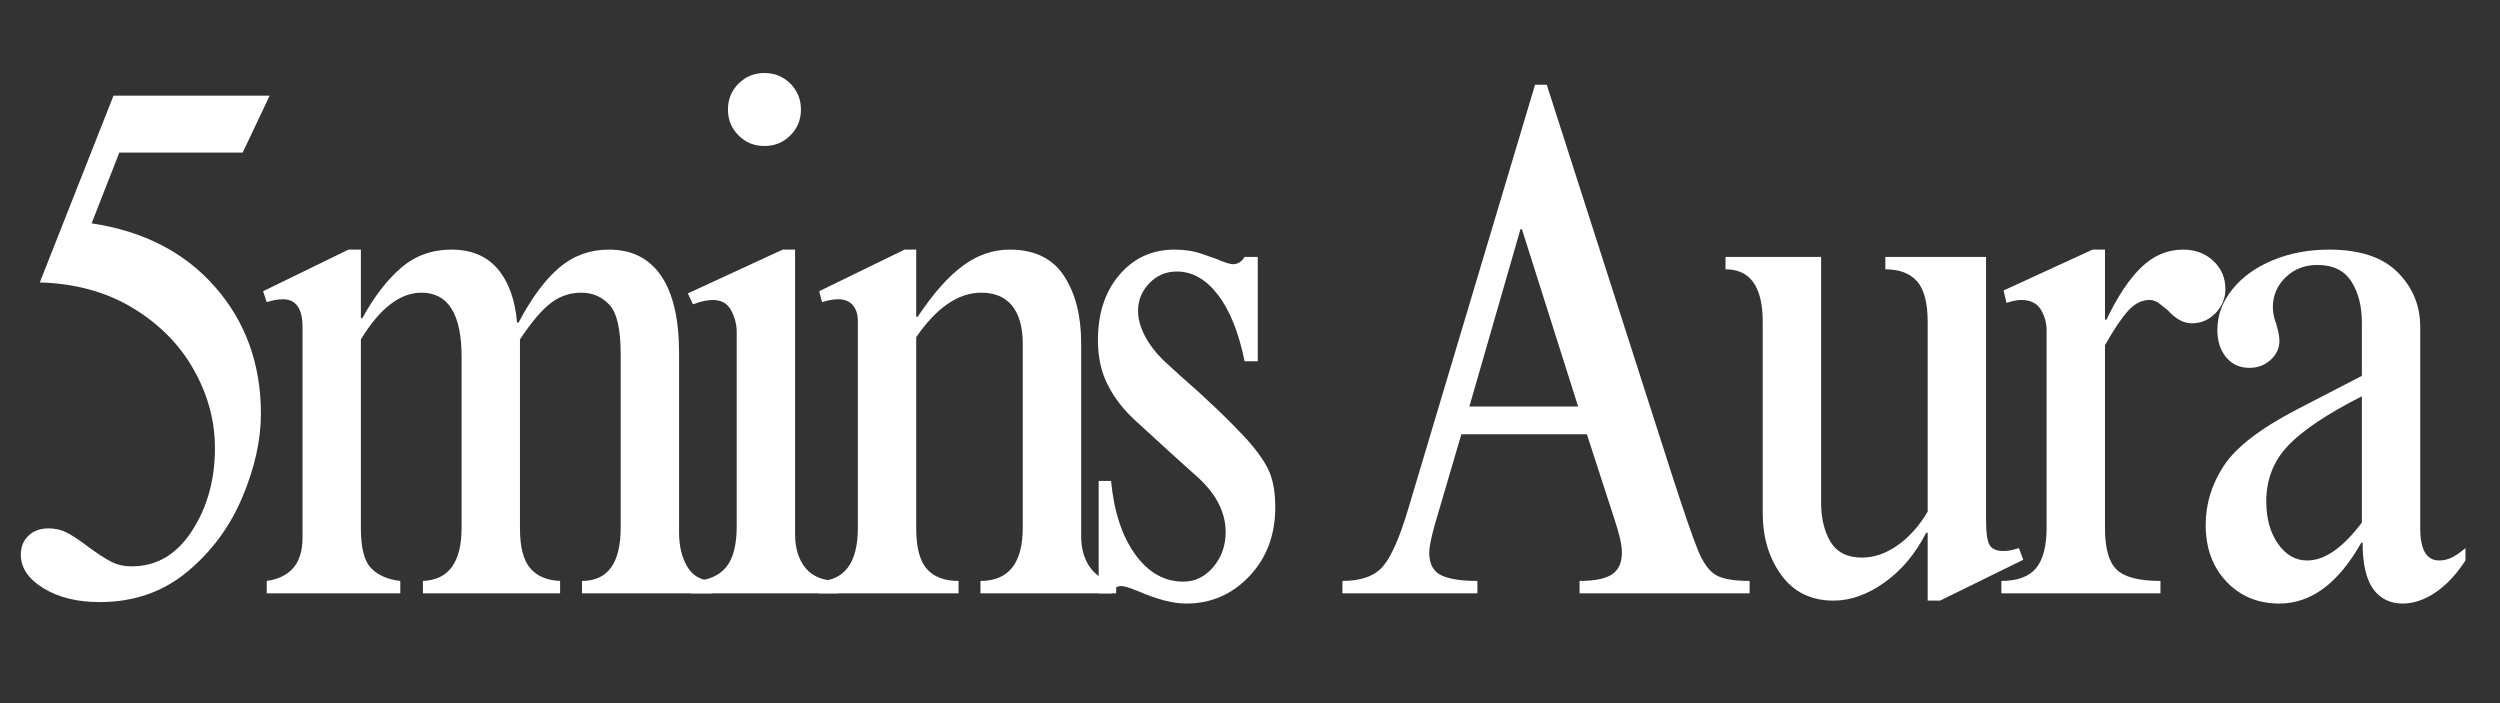 <svg version="1.0" preserveAspectRatio="xMidYMid meet" height="450" viewBox="0 0 1200 337.5" zoomAndPan="magnify" width="1600" xmlns:xlink="http://www.w3.org/1999/xlink" xmlns="http://www.w3.org/2000/svg"><rect x="0" y="0" width="1200" height="337.5" fill="#333333" stroke="none"/><defs><g></g></defs><g fill-opacity="1" fill="#ffffff"><g transform="translate(-11.373, 284.799)"><g><path d="M 127.859 -211.562 L 68.656 -211.562 L 55.344 -177.594 C 80.332 -173.852 100.125 -163.633 114.719 -146.938 C 129.312 -130.238 136.609 -109.984 136.609 -86.172 C 136.609 -73.555 133.629 -60.188 127.672 -46.062 C 121.723 -31.938 112.91 -20.023 101.234 -10.328 C 89.555 -0.641 75.547 4.203 59.203 4.203 C 48.453 4.203 39.457 1.984 32.219 -2.453 C 24.977 -6.891 21.359 -12.258 21.359 -18.562 C 21.359 -22.301 22.582 -25.336 25.031 -27.672 C 27.488 -30.004 30.703 -31.172 34.672 -31.172 C 37.941 -31.172 40.922 -30.469 43.609 -29.062 C 46.297 -27.664 49.625 -25.453 53.594 -22.422 C 58.031 -19.148 61.707 -16.754 64.625 -15.234 C 67.539 -13.711 70.867 -12.953 74.609 -12.953 C 86.516 -12.953 96.145 -18.613 103.5 -29.938 C 110.863 -41.27 114.547 -54.523 114.547 -69.703 C 114.547 -82.785 111.156 -95.336 104.375 -107.359 C 97.602 -119.391 87.852 -129.254 75.125 -136.953 C 62.406 -144.66 47.52 -148.75 30.469 -149.219 L 65.859 -238.891 L 140.812 -238.891 Z M 127.859 -211.562"></path></g></g></g><g fill-opacity="1" fill="#ffffff"><g transform="translate(121.034, 284.799)"><g><path d="M 52.188 -164.984 L 52.188 -132.062 L 52.891 -132.062 C 58.492 -142.332 64.68 -150.383 71.453 -156.219 C 78.223 -162.062 86.281 -164.984 95.625 -164.984 C 105.195 -164.984 112.609 -161.891 117.859 -155.703 C 123.117 -149.516 126.219 -140.93 127.156 -129.953 L 127.859 -129.953 C 134.16 -141.859 140.695 -150.672 147.469 -156.391 C 154.238 -162.117 162.176 -164.984 171.281 -164.984 C 182.258 -164.984 190.609 -160.781 196.328 -152.375 C 202.055 -143.969 204.922 -131.594 204.922 -115.25 L 204.922 -29.078 C 204.922 -22.766 206.203 -17.391 208.766 -12.953 C 211.336 -8.523 215.305 -6.191 220.672 -5.953 L 220.672 0 L 158.328 0 L 158.328 -5.953 C 170.703 -5.953 176.891 -14.477 176.891 -31.531 L 176.891 -114.891 C 176.891 -126.797 175.078 -134.676 171.453 -138.531 C 167.836 -142.383 163.348 -144.312 157.984 -144.312 C 152.609 -144.312 147.758 -142.676 143.438 -139.406 C 139.113 -136.145 134.148 -130.305 128.547 -121.891 L 128.547 -31.172 C 128.547 -22.297 130.18 -15.93 133.453 -12.078 C 136.723 -8.234 141.508 -6.191 147.812 -5.953 L 147.812 0 L 81.969 0 L 81.969 -5.953 C 94.344 -6.422 100.531 -14.945 100.531 -31.531 L 100.531 -113.484 C 100.531 -134.035 94.109 -144.312 81.266 -144.312 C 70.992 -144.312 61.301 -136.836 52.188 -121.891 L 52.188 -31.172 C 52.188 -21.828 53.82 -15.461 57.094 -12.078 C 60.363 -8.691 65.035 -6.648 71.109 -5.953 L 71.109 0 L 7 0 L 7 -5.953 C 18.445 -7.586 24.172 -14.477 24.172 -26.625 L 24.172 -127.859 C 24.172 -136.723 21.02 -141.156 14.719 -141.156 C 12.375 -141.156 9.801 -140.691 7 -139.766 L 5.25 -145.016 L 46.234 -164.984 Z M 52.188 -164.984"></path></g></g></g><g fill-opacity="1" fill="#ffffff"><g transform="translate(322.796, 284.799)"><g><path d="M 44.141 -249.75 C 49.035 -249.75 53.176 -248.055 56.562 -244.672 C 59.957 -241.285 61.656 -237.141 61.656 -232.234 C 61.656 -227.328 59.957 -223.18 56.562 -219.797 C 53.176 -216.41 49.035 -214.719 44.141 -214.719 C 39.234 -214.719 35.086 -216.41 31.703 -219.797 C 28.316 -223.18 26.625 -227.328 26.625 -232.234 C 26.625 -237.141 28.316 -241.285 31.703 -244.672 C 35.086 -248.055 39.234 -249.75 44.141 -249.75 Z M 58.844 -28.375 C 58.844 -21.602 60.535 -16.172 63.922 -12.078 C 67.305 -7.992 72.504 -5.953 79.516 -5.953 L 79.516 0 L 8.75 0 L 8.75 -5.953 L 11.203 -5.953 C 17.742 -6.422 22.648 -8.695 25.922 -12.781 C 29.191 -16.875 30.828 -23.352 30.828 -32.219 L 30.828 -125.406 C 30.828 -128.906 29.953 -132.348 28.203 -135.734 C 26.453 -139.117 23.473 -140.812 19.266 -140.812 C 16.691 -140.812 13.539 -140.113 9.812 -138.719 L 7.359 -143.969 L 52.891 -164.984 L 58.844 -164.984 Z M 58.844 -28.375"></path></g></g></g><g fill-opacity="1" fill="#ffffff"><g transform="translate(385.846, 284.799)"><g><path d="M 53.938 -164.984 L 53.938 -132.75 L 54.641 -132.75 C 62.117 -143.957 69.359 -152.129 76.359 -157.266 C 83.367 -162.41 90.844 -164.984 98.781 -164.984 C 110.688 -164.984 119.383 -160.781 124.875 -152.375 C 130.363 -143.969 133.109 -133.223 133.109 -120.141 L 133.109 -27.328 C 133.109 -21.254 134.625 -16.172 137.656 -12.078 C 140.695 -7.992 144.785 -5.953 149.922 -5.953 L 149.922 0 L 84.766 0 L 84.766 -5.953 C 98.305 -5.953 105.078 -14.477 105.078 -31.531 L 105.078 -119.797 C 105.078 -127.734 103.383 -133.801 100 -138 C 96.613 -142.207 91.656 -144.312 85.125 -144.312 C 74.145 -144.312 63.75 -137.191 53.938 -122.953 L 53.938 -31.172 C 53.938 -22.066 55.629 -15.586 59.016 -11.734 C 62.398 -7.879 67.484 -5.953 74.266 -5.953 L 74.266 0 L 7.359 0 L 7.359 -5.953 C 13.191 -5.953 17.742 -8.051 21.016 -12.25 C 24.285 -16.457 25.922 -22.883 25.922 -31.531 L 25.922 -130.656 C 25.922 -133.926 25.102 -136.492 23.469 -138.359 C 21.832 -140.223 19.5 -141.156 16.469 -141.156 C 14.125 -141.156 11.551 -140.691 8.75 -139.766 L 7.359 -145.016 L 48.344 -164.984 Z M 53.938 -164.984"></path></g></g></g><g fill-opacity="1" fill="#ffffff"><g transform="translate(518.252, 284.799)"><g><path d="M 45.531 -164.984 C 50.438 -164.984 54.875 -164.281 58.844 -162.875 C 62.812 -161.477 65.148 -160.66 65.859 -160.422 C 69.586 -158.797 72.156 -157.984 73.562 -157.984 C 75.895 -157.984 77.758 -159.148 79.156 -161.484 L 85.469 -161.484 L 85.469 -111.391 L 79.156 -111.391 C 76.352 -125.172 72.094 -135.797 66.375 -143.266 C 60.656 -150.734 54.062 -154.469 46.594 -154.469 C 41.445 -154.469 37.062 -152.598 33.438 -148.859 C 29.82 -145.129 28.016 -140.695 28.016 -135.562 C 28.016 -131.82 29.066 -127.906 31.172 -123.812 C 33.273 -119.727 36.195 -115.82 39.938 -112.094 L 48.344 -104.391 C 60.719 -93.641 71.344 -83.477 80.219 -73.906 C 85.82 -67.602 89.5 -62.234 91.25 -57.797 C 93 -53.359 93.875 -47.867 93.875 -41.328 C 93.875 -28.016 89.727 -16.977 81.438 -8.219 C 73.145 0.531 63.047 4.906 51.141 4.906 C 44.836 4.906 37.129 2.922 28.016 -1.047 C 24.047 -2.68 21.363 -3.5 19.969 -3.5 C 18.801 -3.5 17.75 -3.148 16.812 -2.453 C 15.875 -1.754 15.406 -0.938 15.406 0 L 9.109 0 L 9.109 -53.938 L 15.062 -53.938 C 16.457 -39.227 20.305 -27.492 26.609 -18.734 C 32.922 -9.984 40.629 -5.609 49.734 -5.609 C 55.336 -5.609 60.125 -7.941 64.094 -12.609 C 68.07 -17.273 70.062 -22.879 70.062 -29.422 C 70.062 -38.523 65.859 -47.051 57.453 -55 L 43.078 -67.953 L 26.625 -83.016 C 21.02 -88.148 16.641 -93.812 13.484 -100 C 10.328 -106.188 8.75 -113.367 8.75 -121.547 C 8.75 -134.391 12.191 -144.836 19.078 -152.891 C 25.973 -160.953 34.789 -164.984 45.531 -164.984 Z M 45.531 -164.984"></path></g></g></g><g fill-opacity="1" fill="#ffffff"><g transform="translate(596.014, 284.799)"><g></g></g></g><g fill-opacity="1" fill="#ffffff"><g transform="translate(638.048, 284.799)"><g><path d="M 104.391 -244.141 L 164.984 -55.344 C 170.586 -38.062 174.613 -26.441 177.062 -20.484 C 179.52 -14.535 182.379 -10.625 185.641 -8.75 C 188.91 -6.883 194.285 -5.953 201.766 -5.953 L 201.766 0 L 120.141 0 L 120.141 -5.953 C 127.379 -5.953 132.578 -7.004 135.734 -9.109 C 138.891 -11.211 140.469 -14.711 140.469 -19.609 C 140.469 -23.117 139.297 -28.375 136.953 -35.375 L 123.656 -76.359 L 63.406 -76.359 L 50.438 -32.219 C 48.801 -26.156 47.984 -21.953 47.984 -19.609 C 47.984 -14.242 49.852 -10.625 53.594 -8.75 C 57.332 -6.883 63.172 -5.953 71.109 -5.953 L 71.109 0 L 6.312 0 L 6.312 -5.953 C 15.414 -5.953 21.953 -8.344 25.922 -13.125 C 29.891 -17.914 33.859 -26.969 37.828 -40.281 L 98.781 -244.141 Z M 67.25 -89.672 L 119.453 -89.672 L 92.469 -174.797 L 91.781 -174.797 Z M 67.25 -89.672"></path></g></g></g><g fill-opacity="1" fill="#ffffff"><g transform="translate(821.595, 284.799)"><g><path d="M 52.547 -43.438 C 52.547 -35.957 54.062 -29.707 57.094 -24.688 C 60.133 -19.664 65.156 -17.156 72.156 -17.156 C 78 -17.156 83.723 -19.141 89.328 -23.109 C 94.93 -27.086 99.719 -32.461 103.688 -39.234 L 103.688 -130.297 C 103.688 -139.41 101.992 -145.895 98.609 -149.75 C 95.223 -153.602 90.141 -155.531 83.359 -155.531 L 83.359 -161.484 L 131.703 -161.484 L 131.703 -35.375 C 131.703 -29.07 132.285 -24.984 133.453 -23.109 C 134.617 -21.242 136.836 -20.312 140.109 -20.312 C 142.211 -20.312 144.664 -20.781 147.469 -21.719 L 149.562 -16.109 L 109.641 3.5 L 103.688 3.5 L 103.688 -29.078 L 102.984 -29.078 C 97.848 -19.035 91.191 -11.094 83.016 -5.25 C 74.836 0.582 66.664 3.5 58.5 3.5 C 47.758 3.5 39.41 -0.582 33.453 -8.75 C 27.492 -16.926 24.516 -26.852 24.516 -38.531 L 24.516 -130.297 C 24.516 -147.117 18.562 -155.531 6.656 -155.531 L 6.656 -161.484 L 52.547 -161.484 Z M 52.547 -43.438"></path></g></g></g><g fill-opacity="1" fill="#ffffff"><g transform="translate(954.001, 284.799)"><g><path d="M 56.391 -164.984 L 56.391 -131.359 L 57.094 -131.359 C 62.469 -142.566 68.07 -150.973 73.906 -156.578 C 79.75 -162.18 86.406 -164.984 93.875 -164.984 C 99.707 -164.984 104.551 -163.172 108.406 -159.547 C 112.258 -155.93 114.188 -151.438 114.188 -146.062 C 114.188 -141.625 112.609 -137.77 109.453 -134.5 C 106.305 -131.238 102.516 -129.609 98.078 -129.609 C 94.109 -129.609 90.254 -131.707 86.516 -135.906 C 85.117 -137.07 83.719 -138.18 82.312 -139.234 C 80.914 -140.285 79.398 -140.812 77.766 -140.812 C 74.023 -140.812 70.578 -139.055 67.422 -135.547 C 64.273 -132.047 60.598 -126.562 56.391 -119.094 L 56.391 -31.172 C 56.391 -21.598 58.258 -15 62 -11.375 C 65.738 -7.758 72.742 -5.953 83.016 -5.953 L 83.016 0 L 6.656 0 L 6.656 -5.953 C 14.363 -5.953 19.91 -7.992 23.297 -12.078 C 26.68 -16.172 28.375 -22.656 28.375 -31.531 L 28.375 -126.094 C 28.375 -129.832 27.438 -133.219 25.562 -136.25 C 23.695 -139.289 20.547 -140.812 16.109 -140.812 C 14.242 -140.812 11.91 -140.344 9.109 -139.406 L 7.703 -145.359 L 50.438 -164.984 Z M 56.391 -164.984"></path></g></g></g><g fill-opacity="1" fill="#ffffff"><g transform="translate(1049.978, 284.799)"><g><path d="M 67.953 -164.984 C 82.66 -164.984 93.633 -161.363 100.875 -154.125 C 108.113 -146.883 111.734 -138.129 111.734 -127.859 L 111.734 -31.172 C 111.734 -20.898 114.77 -15.766 120.844 -15.766 C 122.719 -15.766 124.586 -16.172 126.453 -16.984 C 128.316 -17.805 130.648 -19.383 133.453 -21.719 L 133.453 -15.766 C 129.016 -8.992 124.172 -3.852 118.922 -0.344 C 113.672 3.156 108.473 4.906 103.328 4.906 C 97.254 4.906 92.523 2.57 89.141 -2.094 C 85.754 -6.77 84.062 -14.242 84.062 -24.516 L 83.359 -24.172 C 72.391 -4.785 59.316 4.906 44.141 4.906 C 33.859 4.906 25.391 1.406 18.734 -5.594 C 12.078 -12.602 8.75 -21.711 8.75 -32.922 C 8.75 -42.961 11.664 -52.422 17.5 -61.297 C 23.344 -70.172 35.023 -79.16 52.547 -88.266 L 83.719 -104.391 L 83.719 -129.953 C 83.719 -137.891 82.023 -144.484 78.641 -149.734 C 75.254 -154.992 69.82 -157.625 62.344 -157.625 C 56.281 -157.625 51.203 -155.641 47.109 -151.672 C 43.023 -147.703 40.984 -142.914 40.984 -137.312 C 40.984 -134.738 41.566 -131.938 42.734 -128.906 C 43.672 -125.633 44.141 -123.066 44.141 -121.203 C 44.141 -117.691 42.738 -114.648 39.938 -112.078 C 37.133 -109.516 33.75 -108.234 29.781 -108.234 C 25.102 -108.234 21.363 -109.926 18.562 -113.312 C 15.758 -116.695 14.359 -121.078 14.359 -126.453 C 14.359 -133.453 16.75 -139.93 21.531 -145.891 C 26.32 -151.848 32.805 -156.52 40.984 -159.906 C 49.16 -163.289 58.148 -164.984 67.953 -164.984 Z M 37.828 -44.141 C 37.828 -35.961 39.695 -29.188 43.438 -23.812 C 47.176 -18.445 51.848 -15.766 57.453 -15.766 C 65.859 -15.766 74.613 -21.836 83.719 -33.984 L 83.719 -94.578 C 67.133 -86.172 55.336 -78.285 48.328 -70.922 C 41.328 -63.566 37.828 -54.641 37.828 -44.141 Z M 37.828 -44.141"></path></g></g></g></svg>
